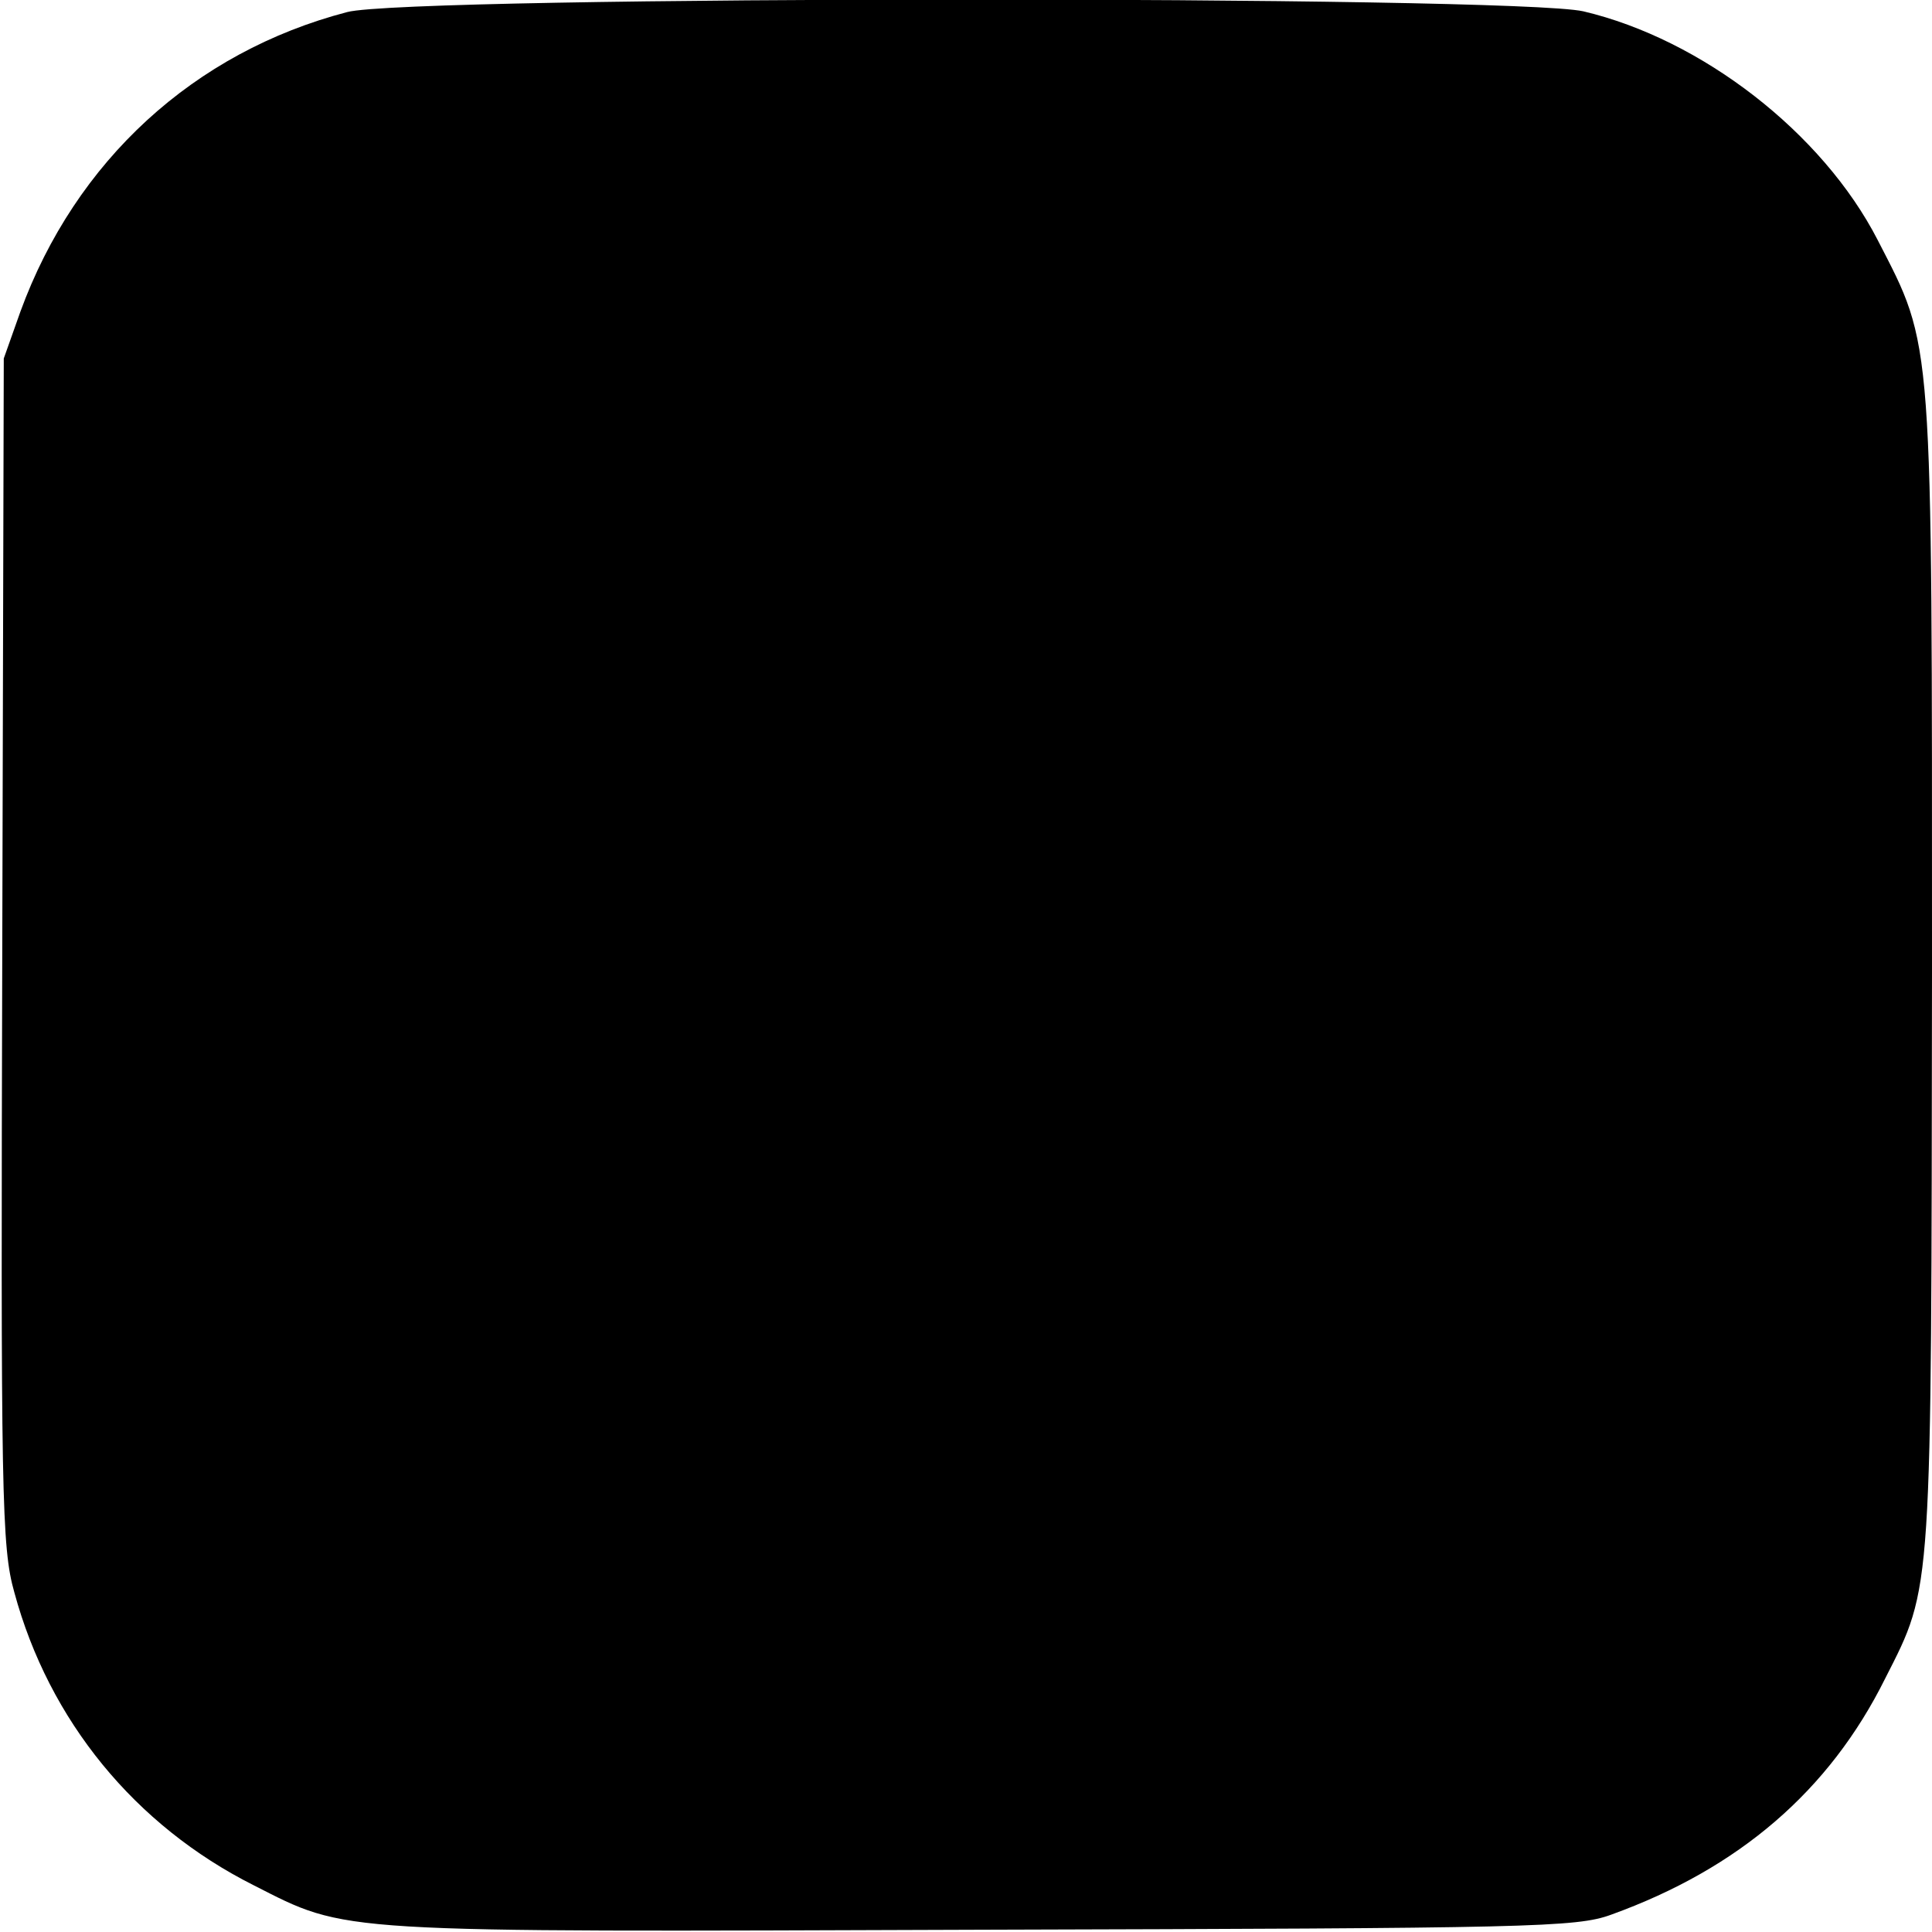 <?xml version="1.0" standalone="no"?>
<!DOCTYPE svg PUBLIC "-//W3C//DTD SVG 20010904//EN"
 "http://www.w3.org/TR/2001/REC-SVG-20010904/DTD/svg10.dtd">
<svg version="1.0" xmlns="http://www.w3.org/2000/svg"
 width="256pt" height="256pt" viewBox="0 0 256 256"
 preserveAspectRatio="xMidYMid meet">
<g transform="translate(0,256) scale(0.1,-0.1)"
fill="#000000" stroke="none">
<path d="M460 2544 c-203 -53 -360 -197 -433 -397 l-22 -62 -2 -785 c-2 -723
-1 -790 16 -850 46 -170 160 -309 317 -388 126 -64 100 -62 964 -59 728 2 789
3 835 20 169 61 289 164 363 313 63 124 61 104 62 937 0 851 2 825 -72 969
-73 142 -233 266 -390 303 -93 21 -1556 21 -1638 -1z"/>
</g>
</svg>
